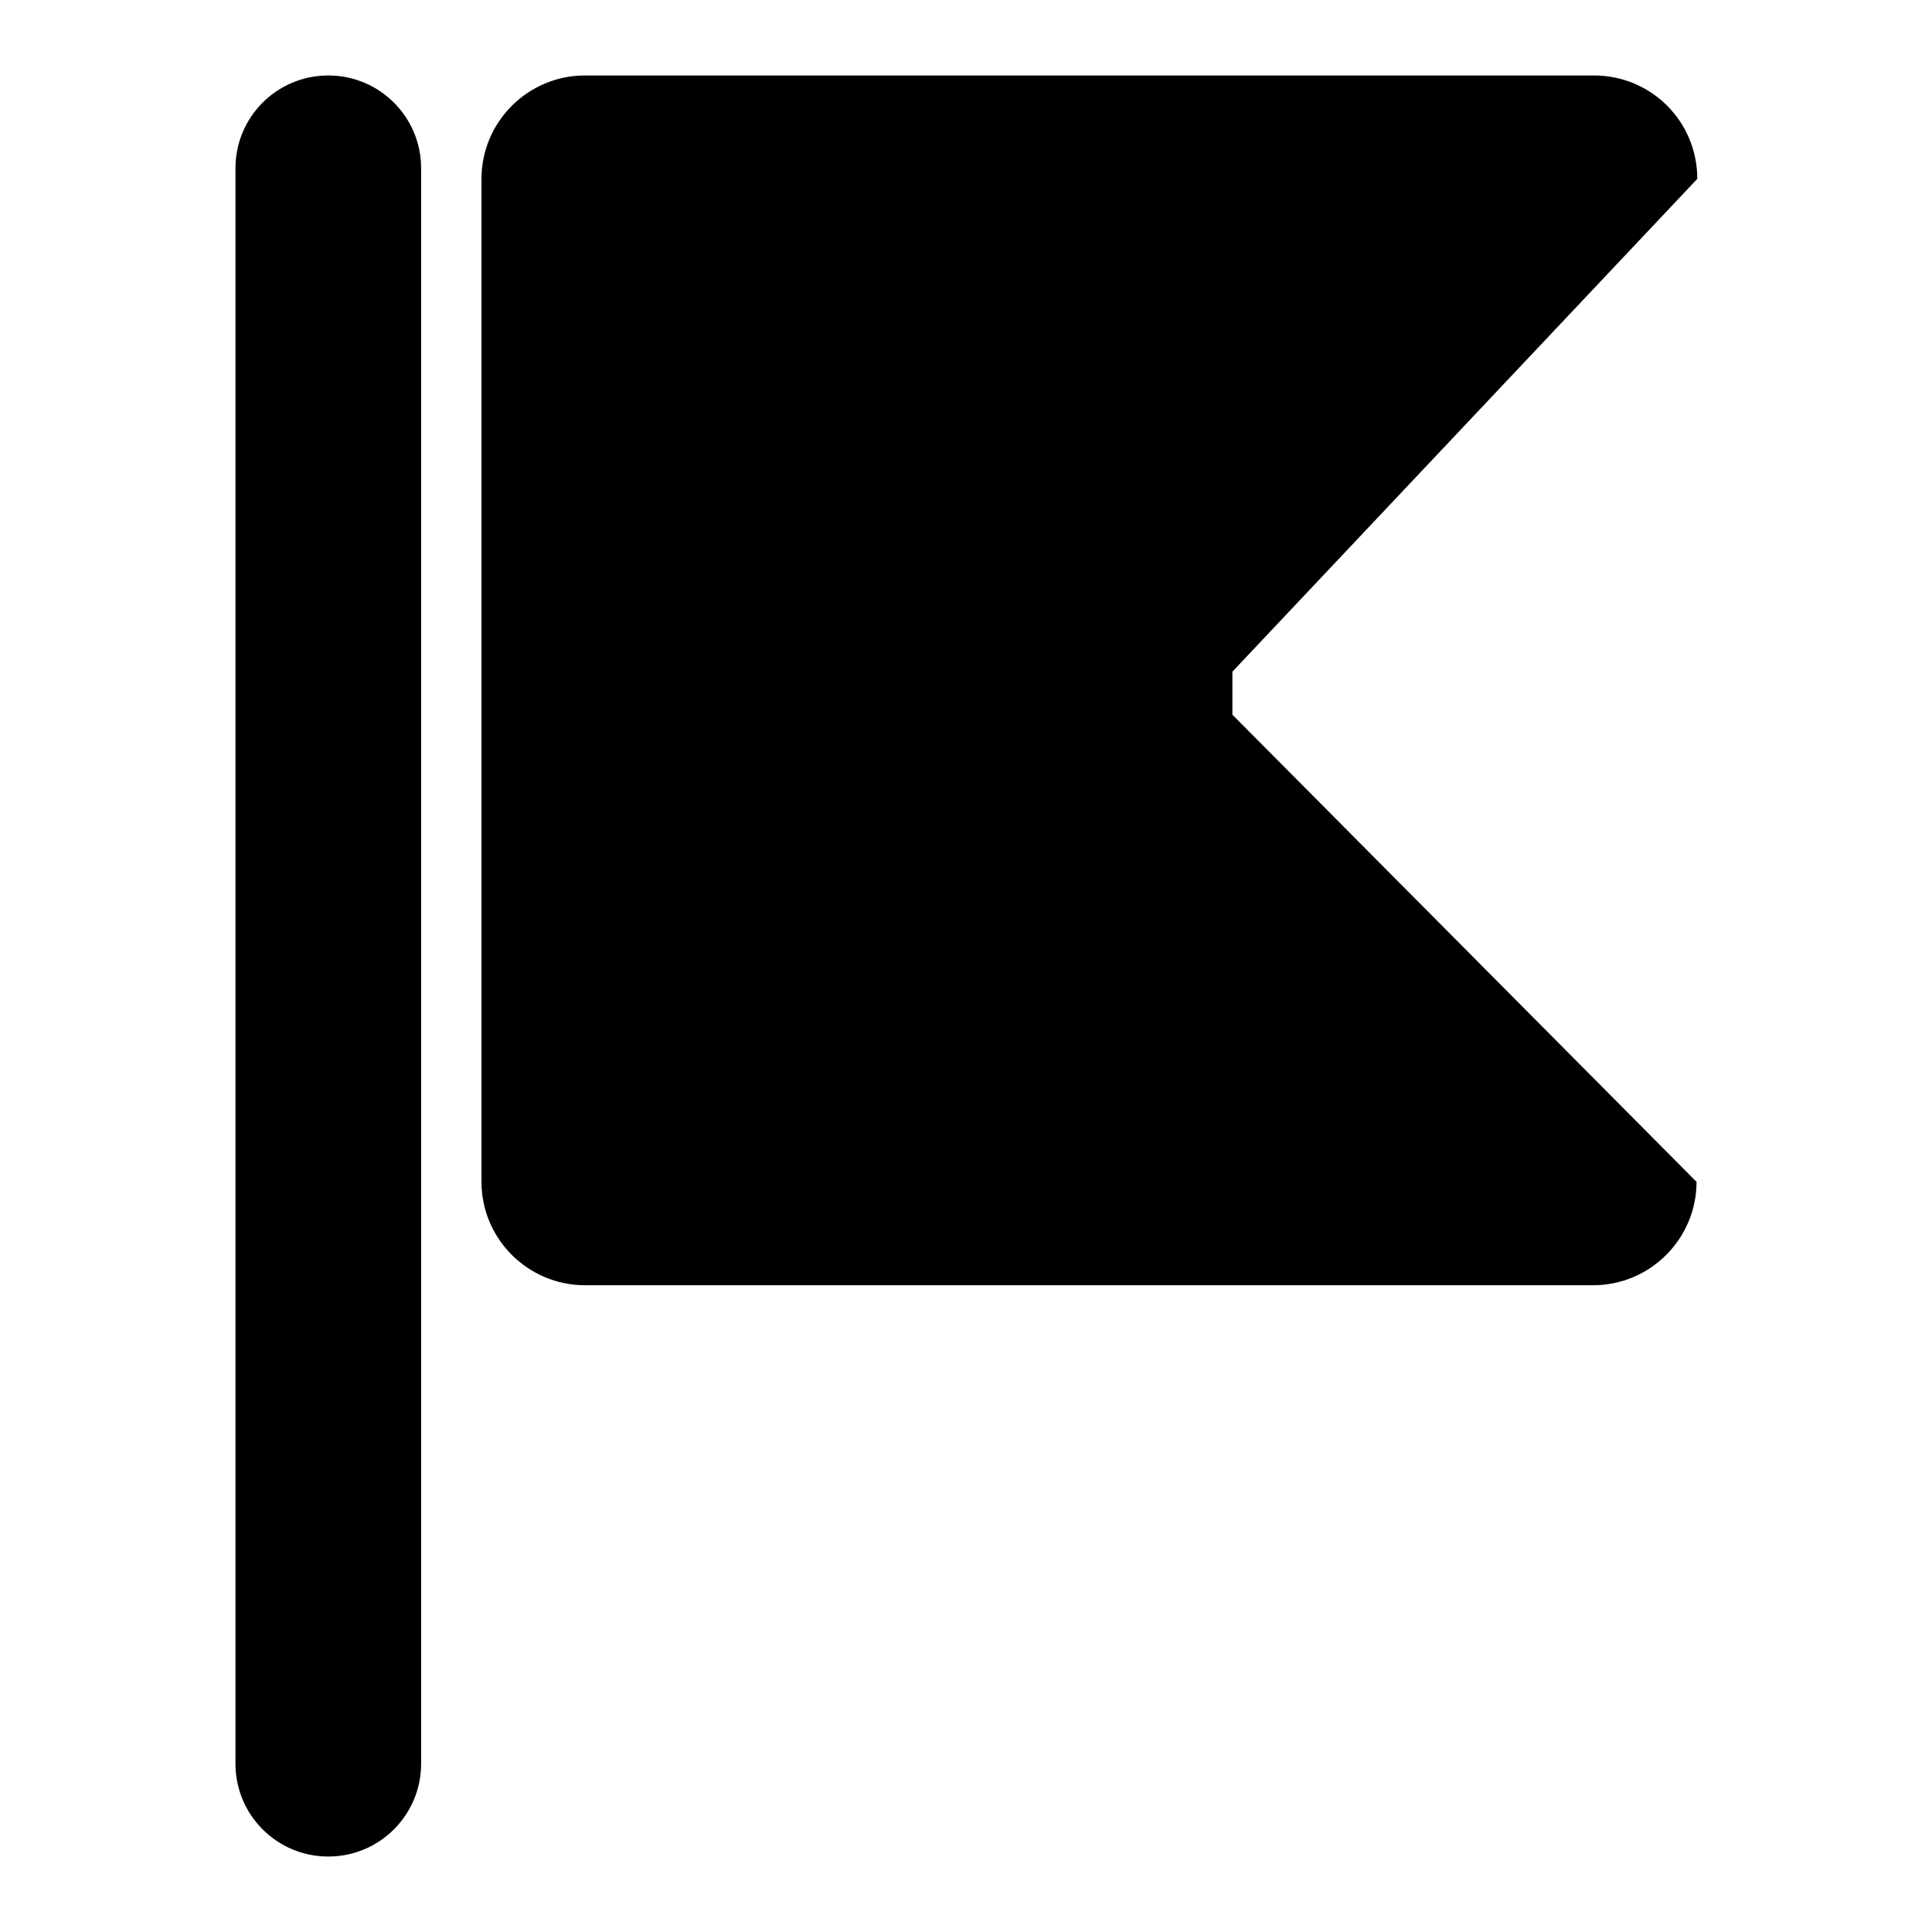 <?xml version="1.0" encoding="utf-8"?>
<!-- Svg Vector Icons : http://www.onlinewebfonts.com/icon -->
<!DOCTYPE svg PUBLIC "-//W3C//DTD SVG 1.1//EN" "http://www.w3.org/Graphics/SVG/1.1/DTD/svg11.dtd">
<svg version="1.1" xmlns="http://www.w3.org/2000/svg" xmlns:xlink="http://www.w3.org/1999/xlink" x="0px" y="0px" viewBox="0 0 256 256" enable-background="new 0 0 256 256" xml:space="preserve">
<g> <path fill="#000000" d="M55.8,233.7c0,6.8-5.5,12.3-12.3,12.3l0,0c-6.8,0-12.3-5.5-12.3-12.3V22.3c0-6.8,5.5-12.3,12.3-12.3l0,0 c6.8,0,12.3,5.5,12.3,12.3V233.7z"/> <path fill="#000000" d="M224.8,156.6c0,7.5-6.1,13.7-13.7,13.7H77.5c-7.5,0-13.7-6.1-13.7-13.7V23.7C63.8,16.1,70,10,77.5,10h133.7 c7.6,0,13.7,6.1,13.7,13.7L163.3,89v5.7L224.8,156.6z"/></g>
</svg>